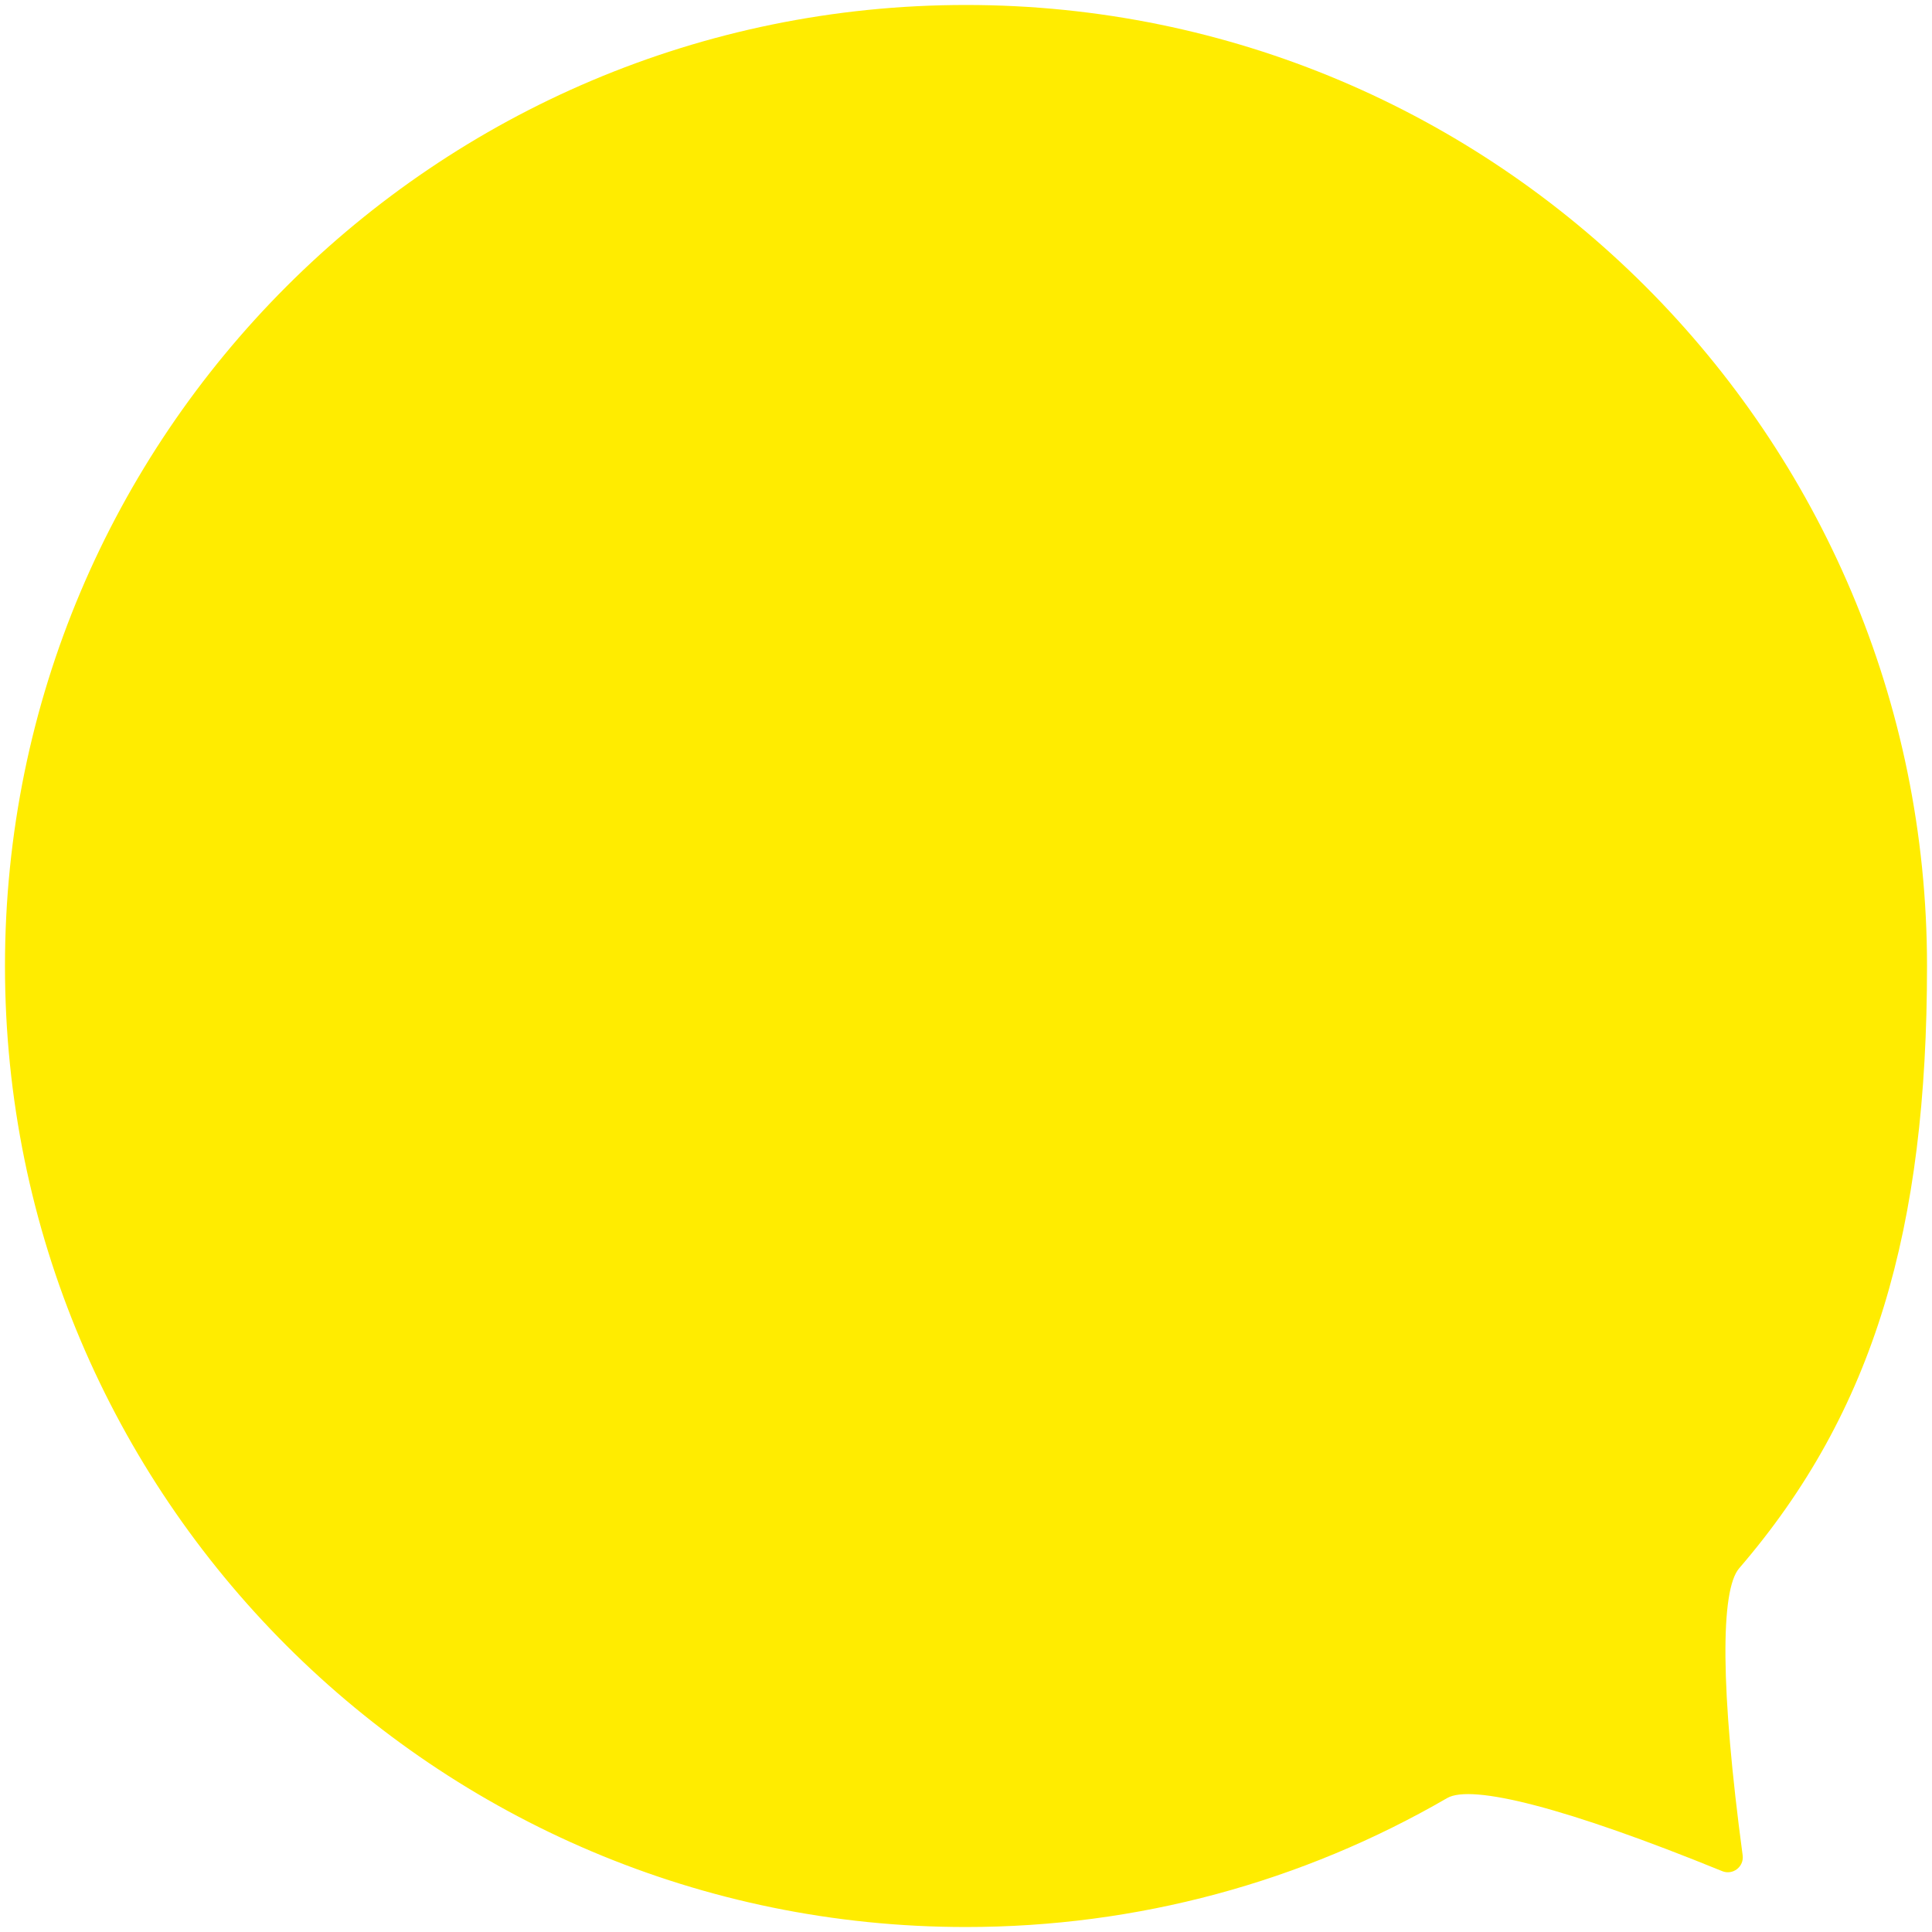 <svg width="194px" height="194px" viewBox="0 0 194 194" version="1.1" xmlns="http://www.w3.org/2000/svg"
     xmlns:xlink="http://www.w3.org/1999/xlink">
    <!-- Generator: Sketch 46 (44423) - http://www.bohemiancoding.com/sketch -->
    <desc>Created with Sketch.</desc>
    <defs></defs>
    <g id="Templates" stroke="none" stroke-width="1" fill="none" fill-rule="evenodd">
        <g id="C14-Lehre-Startseite" transform="translate(-1219, -385)" fill-rule="nonzero"
           fill="#FFEC00 ">
            <g id="Header" transform="translate(0, -1)">
                <g id="speechbubble-1" transform="translate(1219, 386)">
                    <path
                            d="M97,193.5 C43.705,193.5 0.5,150.295 0.5,97 C0.5,43.705 43.705,0.5 97,0.5 C150.295,0.5 193.5,43.705 193.5,97 C193.5,123.365 188.212,141.72 174.636,157.479 C172.743,159.677 172.743,169.561 174.987,186.301 C175.14,187.443 174.001,188.324 172.934,187.889 C157.294,181.513 147.772,179.128 145.318,180.55 C130.755,188.99 114.205,193.5 97,193.5 Z"
                            id="Oval"></path>
                </g>
            </g>
        </g>
    </g>
</svg>